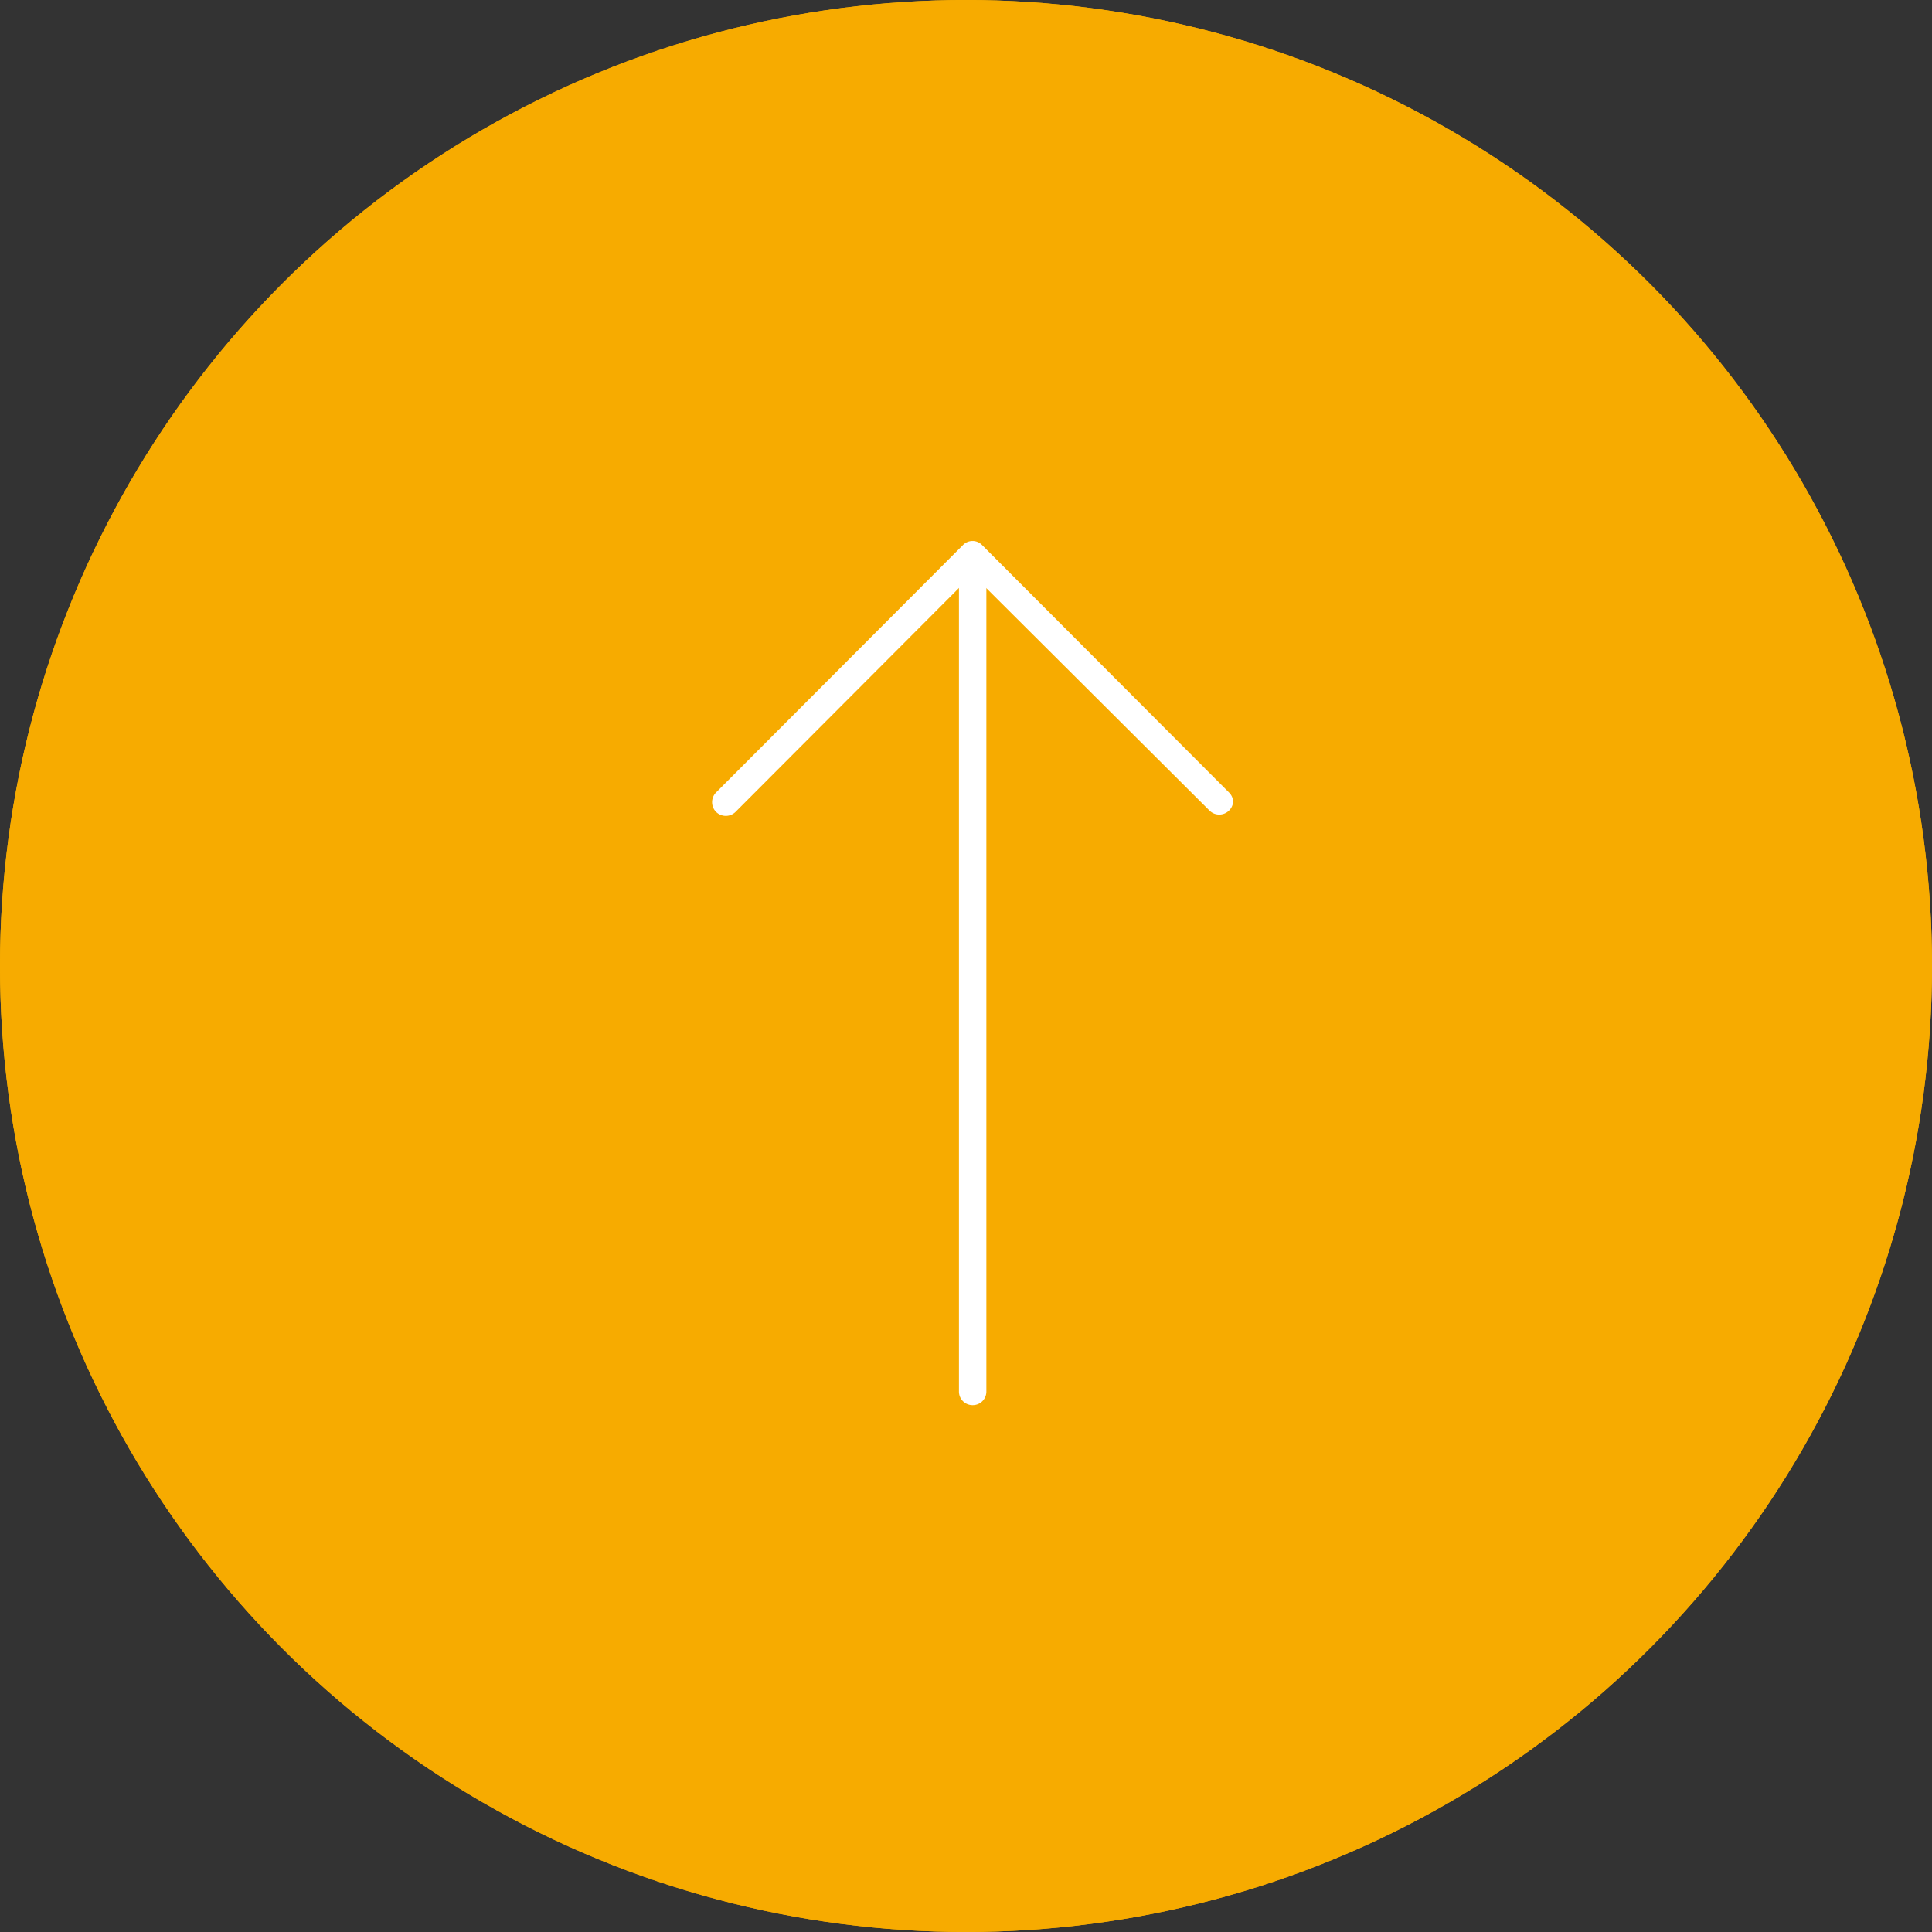 <svg xmlns="http://www.w3.org/2000/svg" width="74" height="74" viewBox="0 0 74 74" preserveAspectRatio="xMinYMid"><rect x="0" y="0" width="74" height="74" fill="#333333" stroke="none"/><defs><style>.cls-1{fill:#f7ab00;}.cls-2{fill:#fff;}</style></defs><g id="レイヤー_2" data-name="レイヤー 2"><g id="footer"><circle class="cls-1" cx="37" cy="37" r="37"/><circle class="cls-1" cx="37" cy="37" r="37"/><g id="arrow-right"><path class="cls-2" d="M37.78,21.75V53.3a.52.52,0,0,1-.53.52.52.52,0,0,1-.52-.52V21.75a.52.52,0,0,1,.52-.53A.53.53,0,0,1,37.78,21.75Z"/><path class="cls-2" d="M47.23,30.68a.5.5,0,0,1-.16.37.53.53,0,0,1-.74,0L37.25,22l-9.08,9.1a.53.53,0,0,1-.74,0,.53.53,0,0,1,0-.75l9.45-9.47a.51.51,0,0,1,.74,0l9.45,9.47A.52.52,0,0,1,47.23,30.68Z"/></g></g></g></svg>